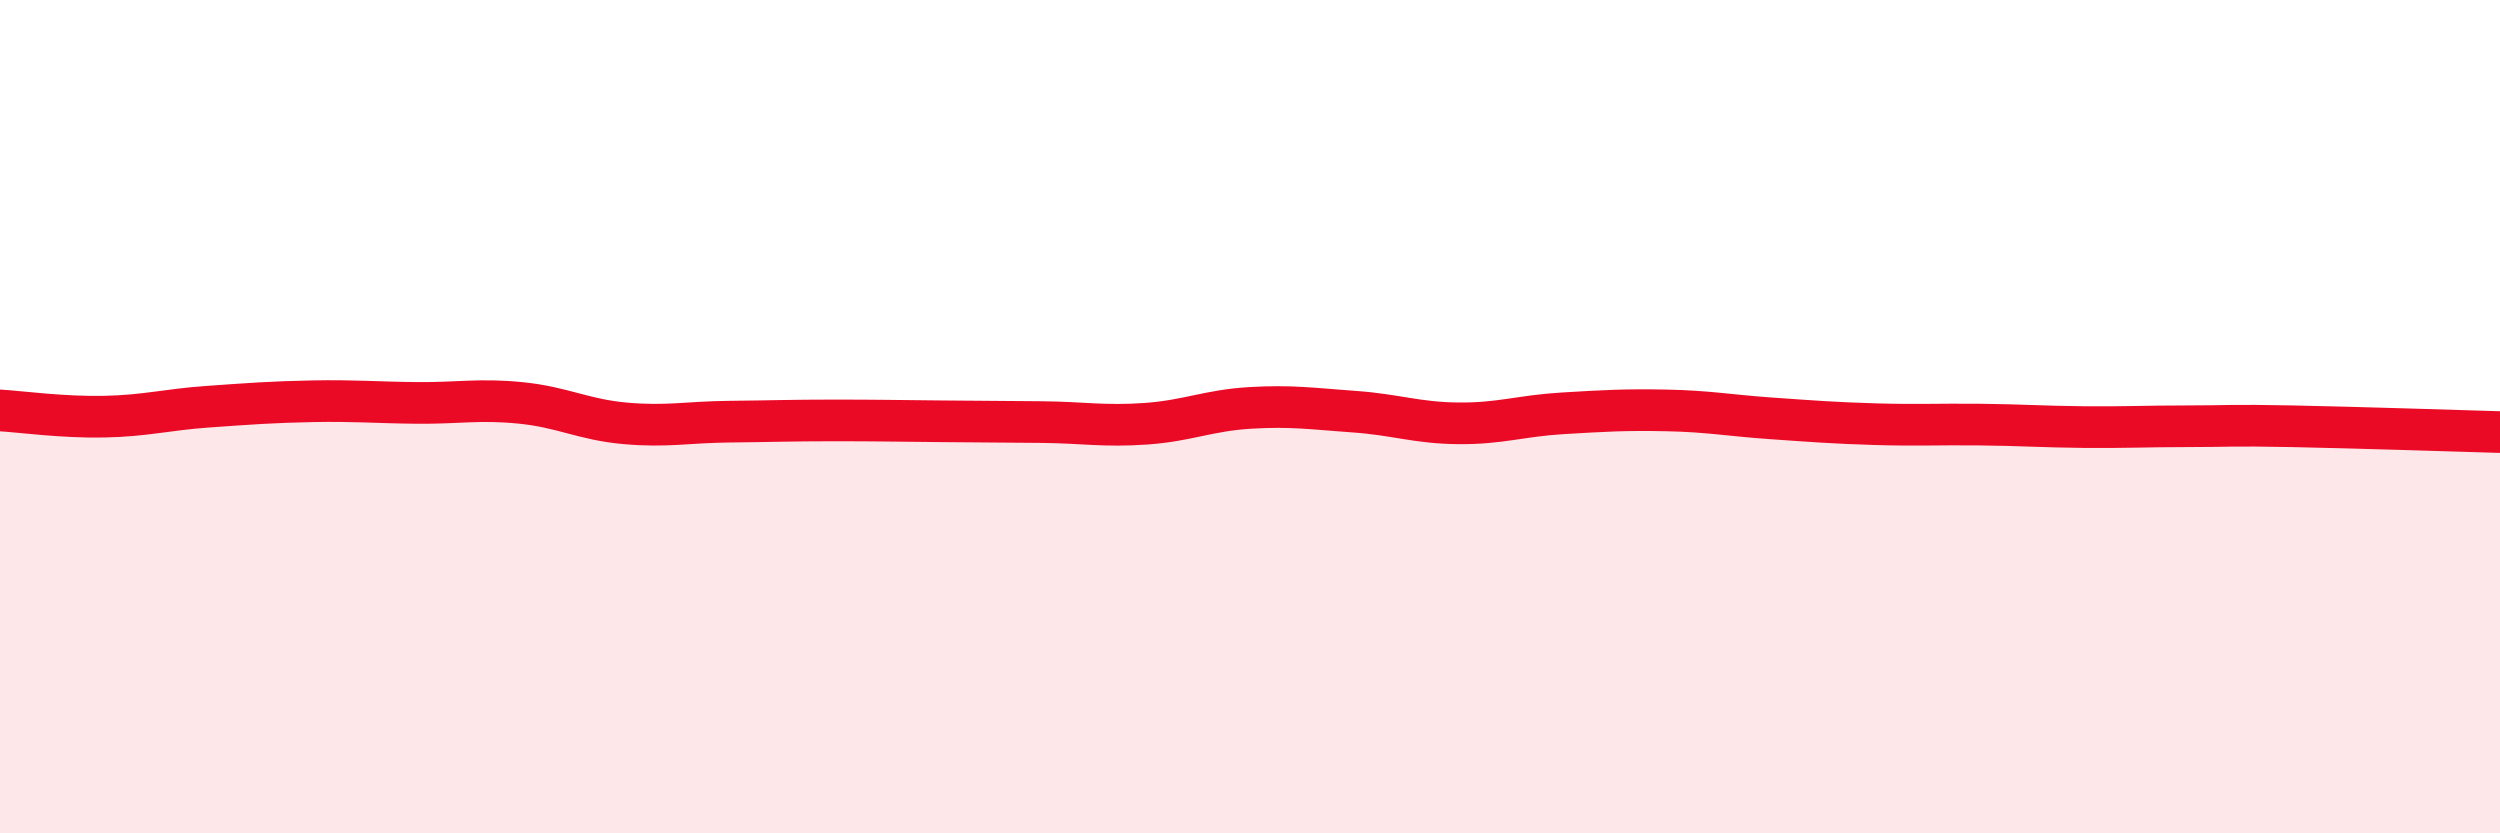 
    <svg width="60" height="20" viewBox="0 0 60 20" xmlns="http://www.w3.org/2000/svg">
      <path
        d="M 0,9.85 C 0.5,9.88 1.5,10.02 2.5,10 C 3.5,9.98 4,9.83 5,9.76 C 6,9.69 6.5,9.65 7.5,9.63 C 8.5,9.61 9,9.66 10,9.67 C 11,9.68 11.5,9.57 12.5,9.67 C 13.5,9.77 14,10.07 15,10.16 C 16,10.25 16.5,10.13 17.5,10.12 C 18.5,10.11 19,10.09 20,10.09 C 21,10.09 21.5,10.1 22.5,10.11 C 23.5,10.12 24,10.12 25,10.13 C 26,10.14 26.5,10.24 27.5,10.17 C 28.5,10.1 29,9.85 30,9.79 C 31,9.73 31.5,9.81 32.5,9.88 C 33.5,9.95 34,10.15 35,10.16 C 36,10.17 36.5,9.98 37.5,9.92 C 38.5,9.86 39,9.83 40,9.85 C 41,9.87 41.5,9.97 42.5,10.04 C 43.5,10.11 44,10.15 45,10.18 C 46,10.21 46.5,10.18 47.5,10.19 C 48.5,10.2 49,10.24 50,10.25 C 51,10.26 51.5,10.23 52.5,10.23 C 53.5,10.23 53.5,10.2 55,10.23 C 56.5,10.26 59,10.34 60,10.37L60 20L0 20Z"
        fill="#EB0A25"
        opacity="0.1"
        stroke-linecap="round"
        stroke-linejoin="round"
      />
      <path
        d="M 0,9.85 C 0.5,9.88 1.5,10.02 2.5,10 C 3.5,9.98 4,9.83 5,9.76 C 6,9.69 6.5,9.65 7.5,9.63 C 8.5,9.61 9,9.66 10,9.67 C 11,9.68 11.5,9.57 12.5,9.67 C 13.5,9.77 14,10.07 15,10.16 C 16,10.25 16.5,10.13 17.5,10.12 C 18.5,10.11 19,10.09 20,10.09 C 21,10.09 21.5,10.1 22.5,10.11 C 23.5,10.12 24,10.12 25,10.13 C 26,10.14 26.5,10.24 27.5,10.17 C 28.5,10.1 29,9.85 30,9.79 C 31,9.73 31.5,9.81 32.5,9.88 C 33.5,9.95 34,10.15 35,10.16 C 36,10.17 36.5,9.98 37.5,9.92 C 38.5,9.86 39,9.83 40,9.85 C 41,9.87 41.5,9.97 42.5,10.04 C 43.5,10.11 44,10.15 45,10.18 C 46,10.21 46.5,10.18 47.5,10.19 C 48.5,10.2 49,10.24 50,10.25 C 51,10.26 51.5,10.23 52.5,10.23 C 53.5,10.23 53.5,10.2 55,10.23 C 56.5,10.26 59,10.34 60,10.37"
        stroke="#EB0A25"
        stroke-width="1"
        fill="none"
        stroke-linecap="round"
        stroke-linejoin="round"
      />
    </svg>
  